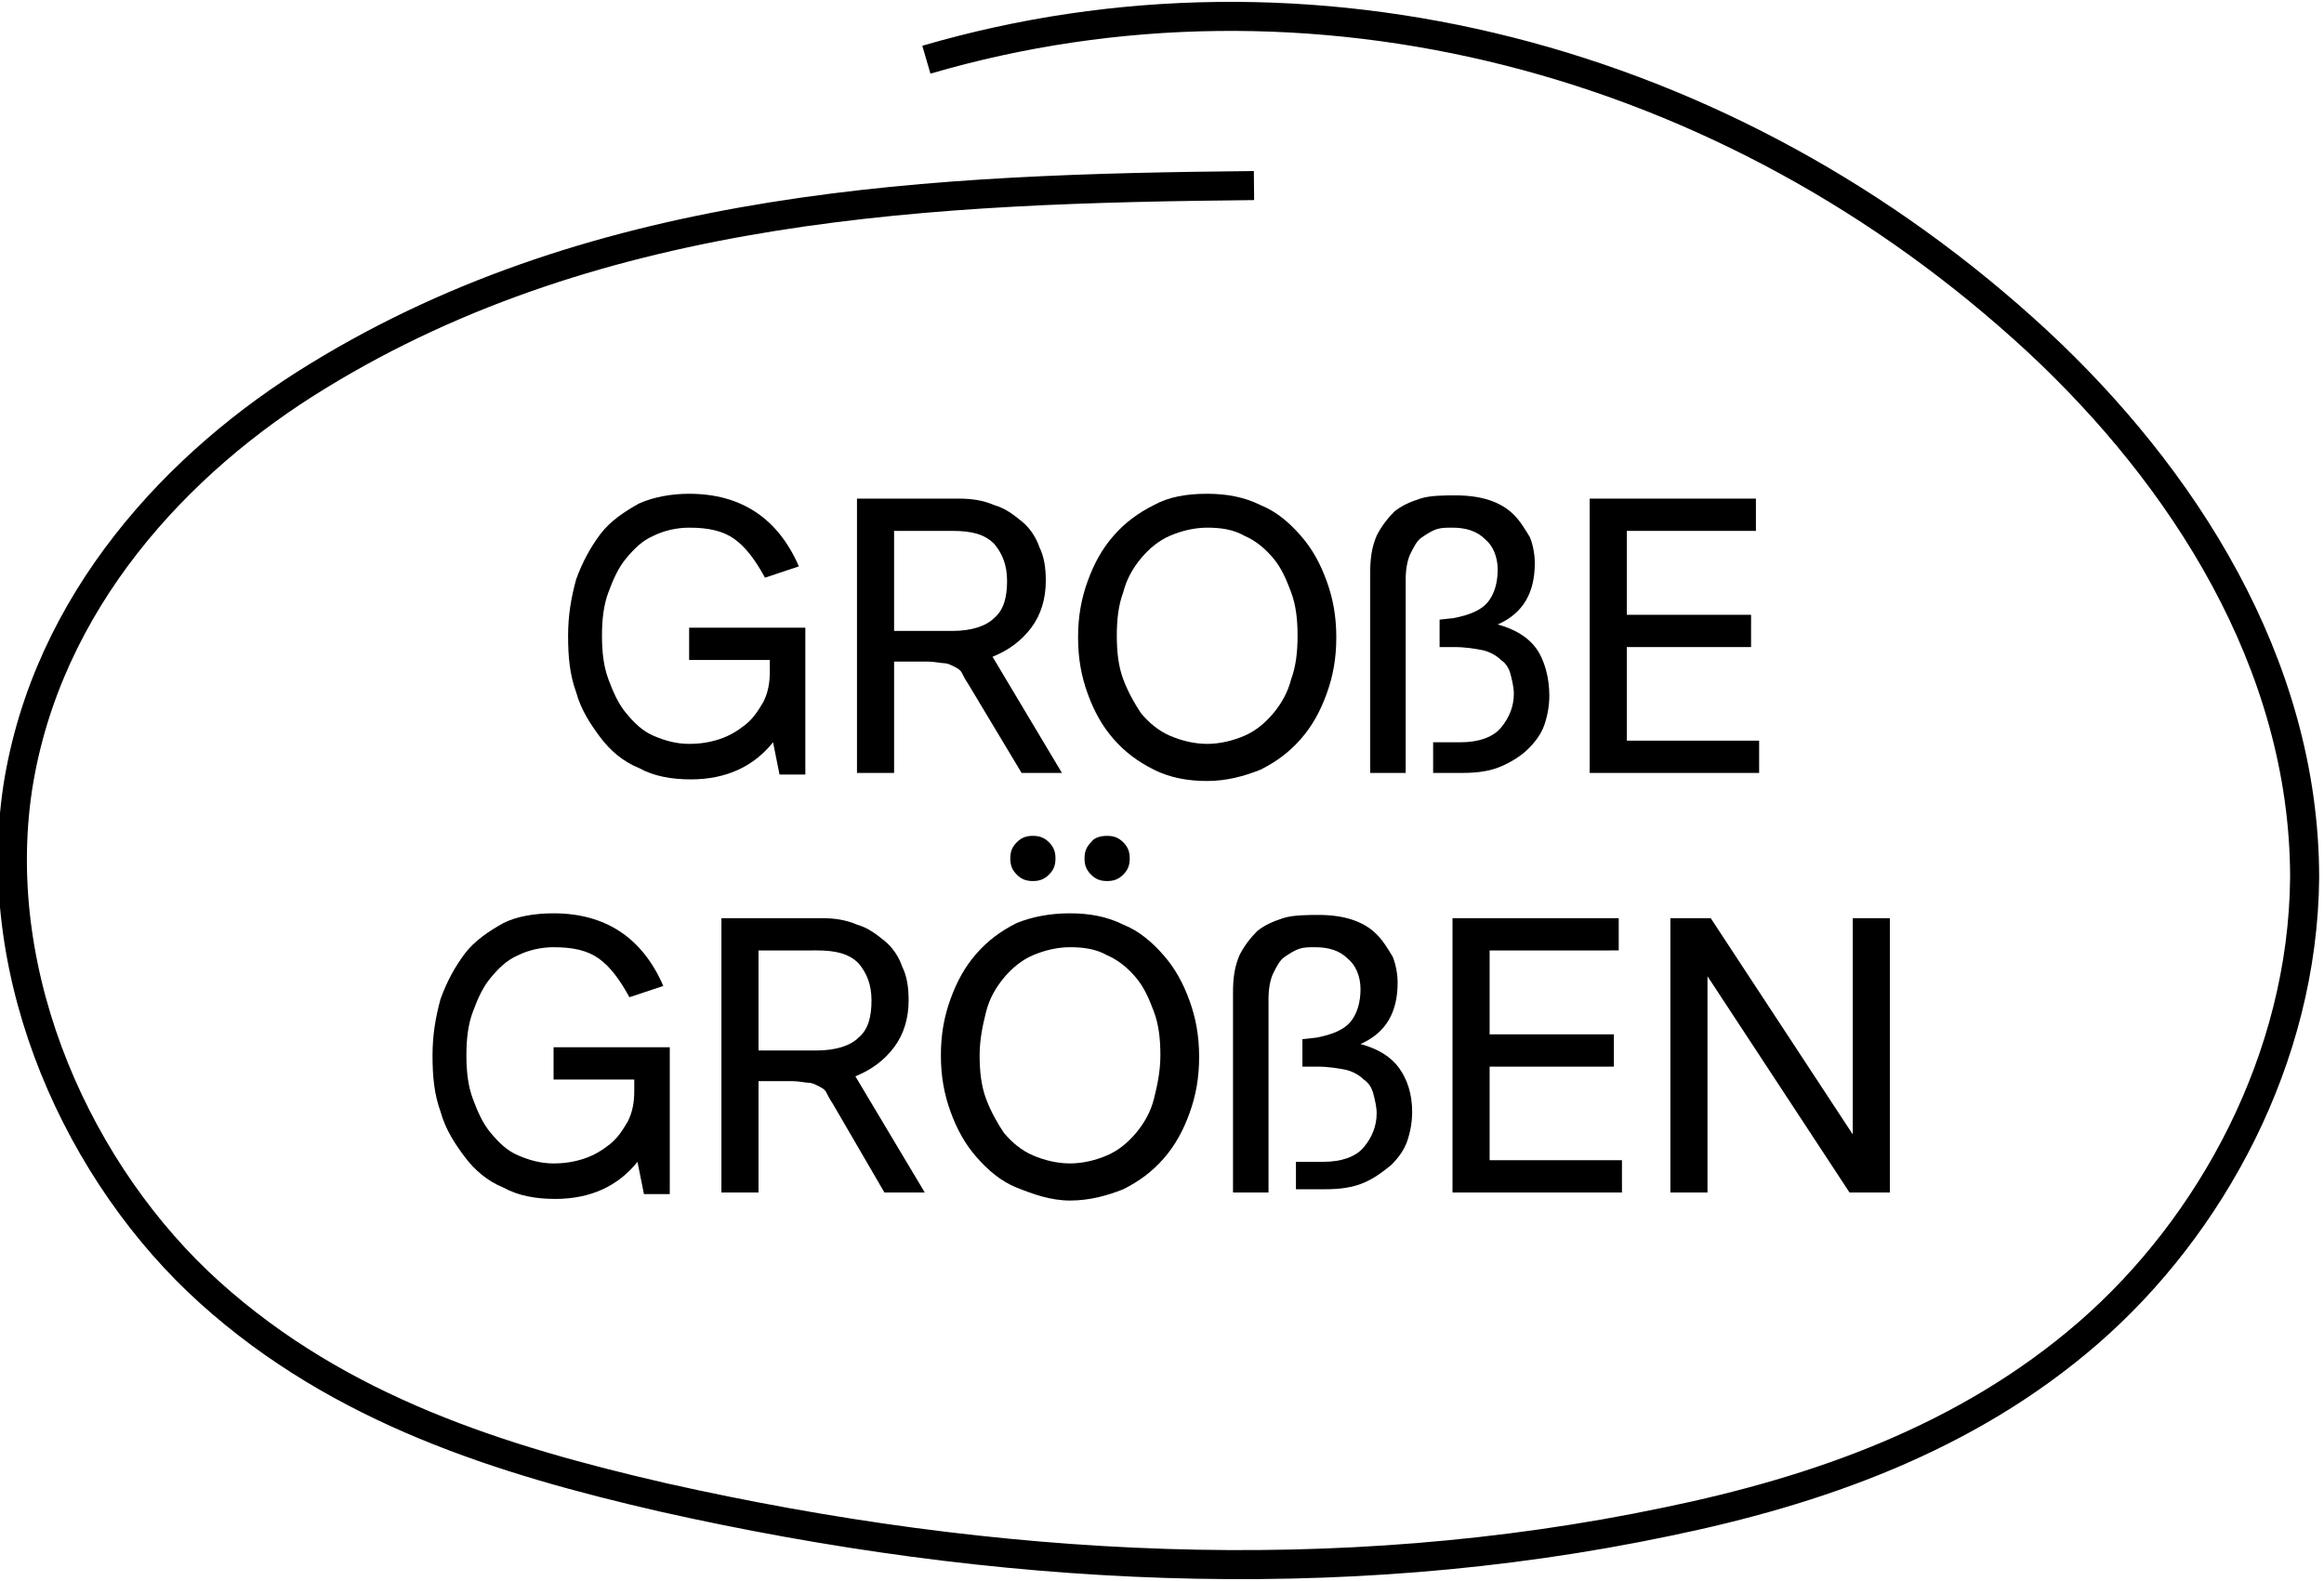 <?xml version="1.0" encoding="utf-8"?>
<!-- Generator: Adobe Illustrator 27.8.1, SVG Export Plug-In . SVG Version: 6.00 Build 0)  -->
<svg version="1.1" id="Layer_1" xmlns="http://www.w3.org/2000/svg" xmlns:xlink="http://www.w3.org/1999/xlink" x="0px" y="0px"
	 viewBox="0 0 144 98" style="enable-background:new 0 0 144 98;" xml:space="preserve">
<style type="text/css">
	.st0{fill:none;stroke:#000000;stroke-width:1.8;stroke-miterlimit:10;}
</style>
<path class="st0" d="M77.7,11.5c-19.8,0.2-40.4,1-58,11.8C11,28.6,2.9,37.3,1.1,48.8C-0.7,60.7,5,72.9,13,80.1
	c8.1,7.3,18.1,10.4,28.1,12.7c20.5,4.6,41.7,5.8,62.2,1.5c9.2-1.9,18.5-5.1,26.1-11.7c7.6-6.6,13.3-17,13.4-28.2
	c0-13.4-7.7-25-16.5-33.2C107.1,3.4,81-3.2,57.4,3.7"/>
<g id="de_x2F_at">
	<path d="M42.7,30.6c3.2,0,5.5,1.5,6.8,4.5l-2.1,0.7c-0.6-1.1-1.2-1.9-1.9-2.4c-0.7-0.5-1.6-0.7-2.8-0.7c-0.8,0-1.6,0.2-2.2,0.5
		c-0.7,0.3-1.2,0.8-1.7,1.4s-0.8,1.3-1.1,2.1c-0.3,0.8-0.4,1.7-0.4,2.7c0,1,0.1,1.9,0.4,2.7c0.3,0.8,0.6,1.5,1.1,2.1
		c0.5,0.6,1,1.1,1.7,1.4c0.7,0.3,1.4,0.5,2.2,0.5c0.7,0,1.3-0.1,1.9-0.3c0.6-0.2,1.1-0.5,1.6-0.9s0.8-0.9,1.1-1.4
		c0.3-0.6,0.4-1.2,0.4-1.9v-0.7h-5v-2h7.2v9.1h-1.6l-0.4-2c-1.2,1.5-2.9,2.3-5.1,2.3c-1.2,0-2.3-0.2-3.2-0.7c-1-0.4-1.8-1.1-2.4-1.9
		s-1.2-1.7-1.5-2.8c-0.4-1.1-0.5-2.2-0.5-3.5c0-1.3,0.2-2.4,0.5-3.5c0.4-1.1,0.9-2,1.5-2.8s1.5-1.4,2.4-1.9
		C40.5,30.8,41.6,30.6,42.7,30.6z"/>
	<path d="M59.4,30.9c0.8,0,1.5,0.1,2.2,0.4c0.7,0.2,1.2,0.6,1.7,1c0.5,0.4,0.9,1,1.1,1.6c0.3,0.6,0.4,1.3,0.4,2.1
		c0,1.1-0.3,2.1-0.9,2.9c-0.6,0.8-1.4,1.4-2.4,1.8l4.3,7.2h-2.5L60,42.4c-0.2-0.3-0.3-0.5-0.4-0.7c-0.1-0.2-0.3-0.3-0.5-0.4
		c-0.2-0.1-0.4-0.2-0.6-0.2c-0.2,0-0.6-0.1-1-0.1h-2.1v6.9h-2.3v-17H59.4z M55.4,39.1H59c1.2,0,2.1-0.3,2.6-0.8
		c0.6-0.5,0.8-1.3,0.8-2.3s-0.3-1.7-0.8-2.3c-0.6-0.6-1.4-0.8-2.6-0.8h-3.6V39.1z"/>
	<path d="M74.8,30.6c1.2,0,2.3,0.2,3.3,0.7c1,0.4,1.8,1.1,2.5,1.9c0.7,0.8,1.2,1.7,1.6,2.8c0.4,1.1,0.6,2.2,0.6,3.5
		c0,1.3-0.2,2.4-0.6,3.5c-0.4,1.1-0.9,2-1.6,2.8c-0.7,0.8-1.5,1.4-2.5,1.9c-1,0.4-2.1,0.7-3.3,0.7s-2.3-0.2-3.3-0.7
		s-1.8-1.1-2.5-1.9s-1.2-1.7-1.6-2.8c-0.4-1.1-0.6-2.2-0.6-3.5c0-1.3,0.2-2.4,0.6-3.5c0.4-1.1,0.9-2,1.6-2.8s1.5-1.4,2.5-1.9
		C72.4,30.8,73.5,30.6,74.8,30.6z M74.8,32.7c-0.8,0-1.6,0.2-2.3,0.5c-0.7,0.3-1.3,0.8-1.8,1.4c-0.5,0.6-0.9,1.3-1.1,2.1
		c-0.3,0.8-0.4,1.7-0.4,2.7c0,1,0.1,1.9,0.4,2.7c0.3,0.8,0.7,1.5,1.1,2.1c0.5,0.6,1.1,1.1,1.8,1.4c0.7,0.3,1.5,0.5,2.3,0.5
		c0.8,0,1.6-0.2,2.3-0.5c0.7-0.3,1.3-0.8,1.8-1.4c0.5-0.6,0.9-1.3,1.1-2.1c0.3-0.8,0.4-1.7,0.4-2.7c0-1-0.1-1.9-0.4-2.7
		c-0.3-0.8-0.6-1.5-1.1-2.1s-1.1-1.1-1.8-1.4C76.4,32.8,75.6,32.7,74.8,32.7z"/>
	<path d="M90.2,30.7c0.8,0,1.5,0.1,2.1,0.3s1.1,0.5,1.5,0.9c0.4,0.4,0.7,0.9,1,1.4c0.2,0.5,0.3,1.1,0.3,1.6c0,1.8-0.7,3.1-2.3,3.8
		c1.1,0.3,1.9,0.8,2.4,1.5S96,42,96,43.1c0,0.6-0.1,1.2-0.3,1.8c-0.2,0.6-0.6,1.1-1,1.5s-1,0.8-1.7,1.1c-0.7,0.3-1.5,0.4-2.4,0.4
		h-1.8V46h1.7c1.1,0,2-0.3,2.5-0.9c0.5-0.6,0.8-1.3,0.8-2.1c0-0.4-0.1-0.8-0.2-1.2c-0.1-0.4-0.3-0.7-0.6-0.9
		c-0.3-0.3-0.7-0.5-1.1-0.6c-0.5-0.1-1.1-0.2-1.8-0.2h-0.9v-1.7l0.9-0.1c1-0.2,1.7-0.5,2.1-1c0.4-0.5,0.6-1.2,0.6-2
		c0-0.8-0.3-1.5-0.8-1.9c-0.5-0.5-1.2-0.7-2-0.7c-0.4,0-0.7,0-1,0.1c-0.3,0.1-0.6,0.3-0.9,0.5s-0.5,0.6-0.7,1
		c-0.2,0.4-0.3,1-0.3,1.6v12h-2.2V35.5c0-0.9,0.1-1.6,0.4-2.3c0.3-0.6,0.7-1.1,1.1-1.5c0.5-0.4,1-0.6,1.6-0.8S89.5,30.7,90.2,30.7z"
		/>
	<path d="M100.8,32.9v5.2h7.7v2h-7.7v5.8h8.2v2H98.5v-17h10.3v2H100.8z"/>
	<path d="M34.3,56.6c3.2,0,5.5,1.5,6.8,4.5l-2.1,0.7c-0.6-1.1-1.2-1.9-1.9-2.4c-0.7-0.5-1.6-0.7-2.8-0.7c-0.8,0-1.6,0.2-2.2,0.5
		c-0.7,0.3-1.2,0.8-1.7,1.4c-0.5,0.6-0.8,1.3-1.1,2.1c-0.3,0.8-0.4,1.7-0.4,2.7c0,1,0.1,1.9,0.4,2.7c0.3,0.8,0.6,1.5,1.1,2.1
		c0.5,0.6,1,1.1,1.7,1.4c0.7,0.3,1.4,0.5,2.2,0.5c0.7,0,1.3-0.1,1.9-0.3c0.6-0.2,1.1-0.5,1.6-0.9c0.5-0.4,0.8-0.9,1.1-1.4
		c0.3-0.6,0.4-1.2,0.4-1.9v-0.7h-5v-2h7.2v9.1h-1.6l-0.4-2c-1.2,1.5-2.9,2.3-5.1,2.3c-1.2,0-2.3-0.2-3.2-0.7c-1-0.4-1.8-1.1-2.4-1.9
		s-1.2-1.7-1.5-2.8c-0.4-1.1-0.5-2.2-0.5-3.5c0-1.3,0.2-2.4,0.5-3.5c0.4-1.1,0.9-2,1.5-2.8s1.5-1.4,2.4-1.9
		C32,56.8,33.1,56.6,34.3,56.6z"/>
	<path d="M50.9,56.9c0.8,0,1.5,0.1,2.2,0.4c0.7,0.2,1.2,0.6,1.7,1s0.9,1,1.1,1.6c0.3,0.6,0.4,1.3,0.4,2.1c0,1.1-0.3,2.1-0.9,2.9
		c-0.6,0.8-1.4,1.4-2.4,1.8l4.3,7.2h-2.5l-3.2-5.5c-0.2-0.3-0.3-0.5-0.4-0.7c-0.1-0.2-0.3-0.3-0.5-0.4c-0.2-0.1-0.4-0.2-0.6-0.2
		c-0.2,0-0.6-0.1-1-0.1H47v6.9h-2.3v-17H50.9z M47,65.1h3.6c1.2,0,2.1-0.3,2.6-0.8c0.6-0.5,0.8-1.3,0.8-2.3s-0.3-1.7-0.8-2.3
		c-0.6-0.6-1.4-0.8-2.6-0.8H47V65.1z"/>
	<path d="M66.3,56.6c1.2,0,2.3,0.2,3.3,0.7c1,0.4,1.8,1.1,2.5,1.9s1.2,1.7,1.6,2.8c0.4,1.1,0.6,2.2,0.6,3.5c0,1.3-0.2,2.4-0.6,3.5
		c-0.4,1.1-0.9,2-1.6,2.8s-1.5,1.4-2.5,1.9c-1,0.4-2.1,0.7-3.3,0.7S64,74,63,73.6c-1-0.4-1.8-1.1-2.5-1.9s-1.2-1.7-1.6-2.8
		c-0.4-1.1-0.6-2.2-0.6-3.5c0-1.3,0.2-2.4,0.6-3.5c0.4-1.1,0.9-2,1.6-2.8s1.5-1.4,2.5-1.9C64,56.8,65.1,56.6,66.3,56.6z M66.3,58.7
		c-0.8,0-1.6,0.2-2.3,0.5c-0.7,0.3-1.3,0.8-1.8,1.4c-0.5,0.6-0.9,1.3-1.1,2.1s-0.4,1.7-0.4,2.7c0,1,0.1,1.9,0.4,2.7s0.7,1.5,1.1,2.1
		c0.5,0.6,1.1,1.1,1.8,1.4c0.7,0.3,1.5,0.5,2.3,0.5s1.6-0.2,2.3-0.5c0.7-0.3,1.3-0.8,1.8-1.4c0.5-0.6,0.9-1.3,1.1-2.1
		s0.4-1.7,0.4-2.7c0-1-0.1-1.9-0.4-2.7s-0.6-1.5-1.1-2.1c-0.5-0.6-1.1-1.1-1.8-1.4C67.9,58.8,67.1,58.7,66.3,58.7z M64,51.8
		c0.4,0,0.7,0.1,1,0.4c0.3,0.3,0.4,0.6,0.4,1c0,0.4-0.1,0.7-0.4,1c-0.3,0.3-0.6,0.4-1,0.4c-0.4,0-0.7-0.1-1-0.4
		c-0.3-0.3-0.4-0.6-0.4-1c0-0.4,0.1-0.7,0.4-1C63.3,51.9,63.6,51.8,64,51.8z M68.6,51.8c0.4,0,0.7,0.1,1,0.4c0.3,0.3,0.4,0.6,0.4,1
		c0,0.4-0.1,0.7-0.4,1c-0.3,0.3-0.6,0.4-1,0.4c-0.4,0-0.7-0.1-1-0.4c-0.3-0.3-0.4-0.6-0.4-1c0-0.4,0.1-0.7,0.4-1
		C67.8,51.9,68.2,51.8,68.6,51.8z"/>
	<path d="M81.7,56.7c0.8,0,1.5,0.1,2.1,0.3c0.6,0.2,1.1,0.5,1.5,0.9c0.4,0.4,0.7,0.9,1,1.4c0.2,0.5,0.3,1.1,0.3,1.6
		c0,1.8-0.7,3.1-2.3,3.8c1.1,0.3,1.9,0.8,2.4,1.5s0.8,1.6,0.8,2.7c0,0.6-0.1,1.2-0.3,1.8s-0.6,1.1-1,1.5c-0.5,0.4-1,0.8-1.7,1.1
		c-0.7,0.3-1.5,0.4-2.4,0.4h-1.8V72h1.7c1.1,0,2-0.3,2.5-0.9c0.5-0.6,0.8-1.3,0.8-2.1c0-0.4-0.1-0.8-0.2-1.2
		c-0.1-0.4-0.3-0.7-0.6-0.9c-0.3-0.3-0.7-0.5-1.1-0.6c-0.5-0.1-1.1-0.2-1.8-0.2h-0.9v-1.7l0.9-0.1c1-0.2,1.7-0.5,2.1-1
		c0.4-0.5,0.6-1.2,0.6-2c0-0.8-0.3-1.5-0.8-1.9c-0.5-0.5-1.2-0.7-2-0.7c-0.4,0-0.7,0-1,0.1c-0.3,0.1-0.6,0.3-0.9,0.5s-0.5,0.6-0.7,1
		c-0.2,0.4-0.3,1-0.3,1.6v12h-2.2V61.5c0-0.9,0.1-1.6,0.4-2.3c0.3-0.6,0.7-1.1,1.1-1.5c0.5-0.4,1-0.6,1.6-0.8S81.1,56.7,81.7,56.7z"
		/>
	<path d="M92.3,58.9v5.2h7.7v2h-7.7v5.8h8.2v2H90v-17h10.3v2H92.3z"/>
	<path d="M114.6,73.9l-8.8-13.4v13.4h-2.3v-17h2.5l8.8,13.4V56.9h2.3v17H114.6z"/>
</g>
</svg>
